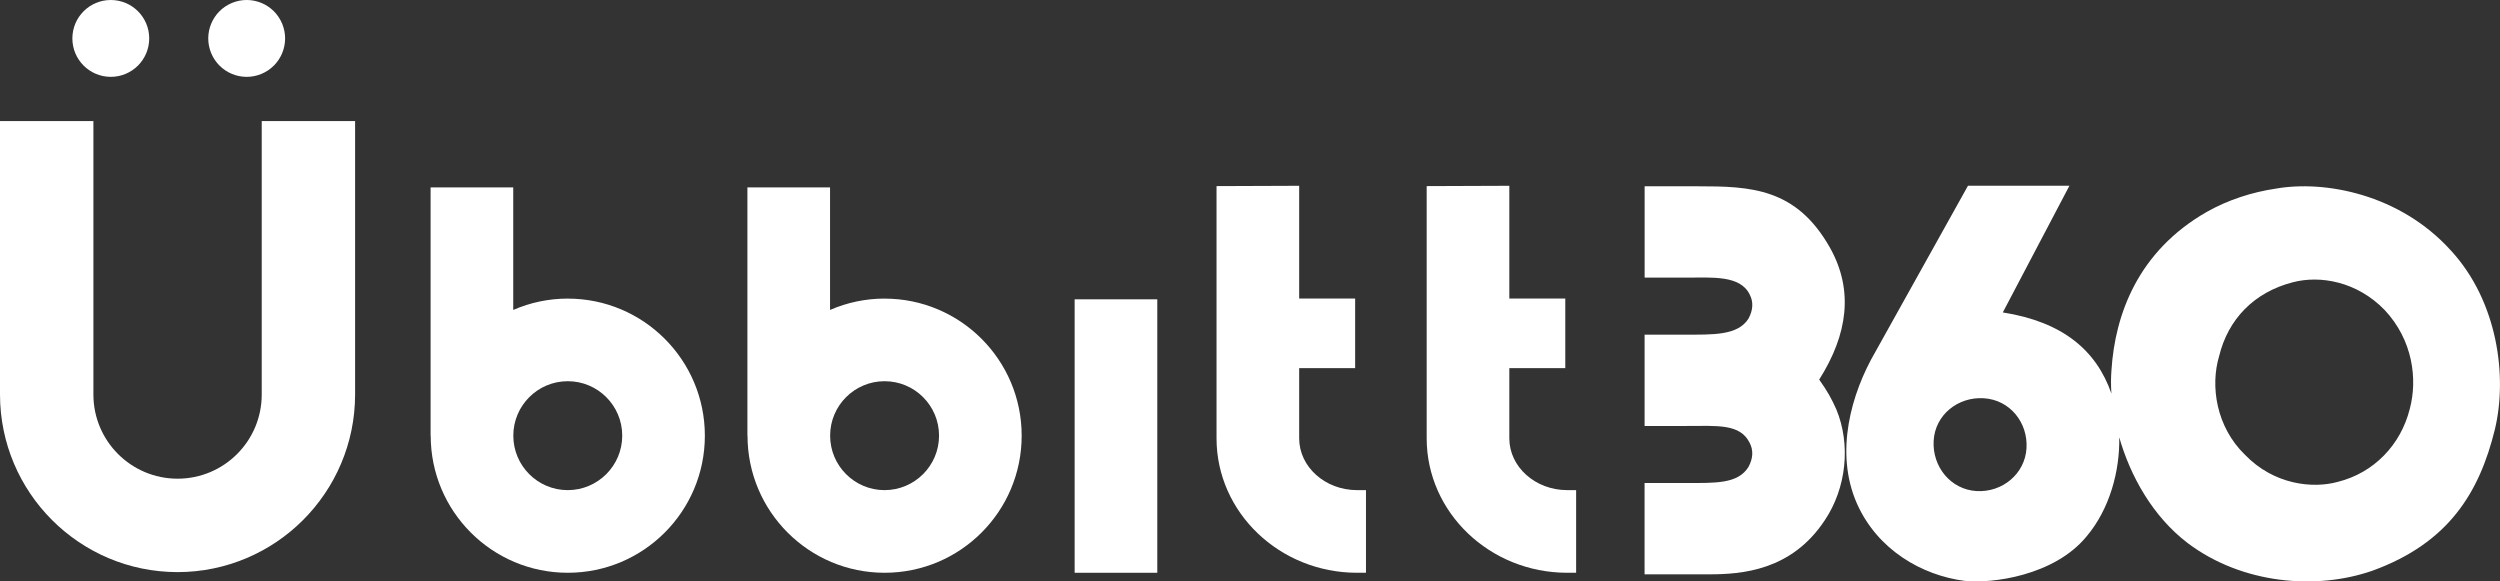 <?xml version="1.0" encoding="UTF-8"?><svg id="Capa_2" xmlns="http://www.w3.org/2000/svg" viewBox="0 0 961.69 223.67"><rect x="0" y="0" width="961.69" height="223.67" fill="#333333" stroke="none"/><defs><style>.cls-1{fill:#fff;}</style></defs><g id="Capa_1-2"><path class="cls-1" d="m499.76,168.61v-26.99h21.53v-26.77h-21.53v-43.38l-31.79.12v97.02c0,28.52,24.25,51.72,54.07,51.72h3.42v-31.79h-3.42c-12.29,0-22.28-8.94-22.28-19.93Z"/><path class="cls-1" d="m580.6,168.61v-26.99h21.53v-26.77h-21.53v-43.38l-31.79.12v97.02c0,28.52,24.25,51.72,54.07,51.72h3.42v-31.79h-3.42c-12.29,0-22.28-8.94-22.28-19.93Z"/><path class="cls-1" d="m218.41,114.86h0c-7.22,0-14.36,1.48-20.98,4.37v-47.13h-31.79v95.5h.04c0,29.12,23.61,52.73,52.73,52.73,29.12,0,52.73-23.61,52.73-52.73,0-29.12-23.61-52.73-52.73-52.73Zm20.95,52.73c-.01,11.56-9.38,20.93-20.95,20.95h0c-11.57,0-20.95-9.38-20.95-20.95s9.38-20.95,20.95-20.95,20.95,9.38,20.95,20.95h0Z"/><path class="cls-1" d="m340.28,114.86h0c-7.22,0-14.36,1.48-20.98,4.37v-47.13h-31.79v95.5h.04c0,29.12,23.61,52.73,52.73,52.73s52.73-23.61,52.73-52.73c0-29.12-23.61-52.73-52.73-52.73Zm20.95,52.73c-.01,11.56-9.38,20.93-20.95,20.95h0c-11.57,0-20.95-9.38-20.95-20.95s9.38-20.95,20.95-20.95,20.95,9.38,20.95,20.95h0Z"/><rect class="cls-1" x="413.39" y="115.14" width="31.79" height="105.19"/><path class="cls-1" d="m100.68,151.77c0,17.88-14.49,32.37-32.37,32.37-17.88,0-32.38-14.49-32.38-32.37V46.58H0v105.2c.04,37.7,30.6,68.26,68.3,68.3,37.7-.04,68.26-30.6,68.3-68.3V46.58h-35.92v105.2Z"/><circle class="cls-1" cx="42.62" cy="14.78" r="14.78"/><circle class="cls-1" cx="94.89" cy="14.78" r="14.78" transform="translate(1.57 37.44) rotate(-22.5)"/><path class="cls-1" d="m942.89,96.46c-19.83-22-48.9-27.16-67.37-23.91-9.24,1.36-18.47,4.35-26.62,8.96-26.62,15.21-35.31,39.66-36.67,60.85-.23,2.81-.24,5.85-.02,9.04-5.75-16.54-18.6-27.56-41.78-31.22l25.62-48.72h-39.02l-35.71,64.05c-9.12,15.72-15.72,38.43-6.99,58.23,7.96,17.86,25.04,27.56,41.34,29.7,10.48,1.16,34.55-1.94,46.97-17.08,8.95-10.59,12.84-25.29,12.58-38.14,4.28,14.97,12.92,30.47,26.33,40.69,20.92,15.76,49.44,18.2,71.17,10.59,29.07-10.59,41.02-29.88,47-54.33,4.89-20.37,1.09-49.17-16.84-68.73Zm-163.34,75.94c-.58,9.9-9.32,17.08-19.22,16.5-9.9-.58-17.08-9.32-16.5-19.41.58-9.9,9.32-16.89,19.22-16.3,10.09.58,17.08,9.32,16.5,19.22Zm147.42-15.07c-3.46,13.82-13.82,24.57-27.64,28.02-9.6,2.69-24.57,1.15-35.7-10.37-11.13-10.75-13.44-26.49-9.98-38.01,3.46-14.2,13.44-24.57,28.41-28.41,10.37-2.69,24.57-.38,35.32,10.75,10.75,11.52,12.67,26.49,9.6,38.01Z"/><path class="cls-1" d="m699.81,146c11.06-17.47,13.2-34.36,4.27-50.47-13.01-23.29-30.67-23.87-51.05-23.87h-20.38v35.13h16.11c9.9,0,20.57-.97,24.26,6.41,1.55,2.91,1.36,6.02-.39,9.32-4.08,6.6-13.78,6.21-24.46,6.21h-15.53v35.13h16.11c11.65,0,20.57-.97,24.26,6.41,1.55,2.91,1.36,6.02-.39,9.32-4.08,6.6-12.62,6.21-24.46,6.21h-15.53v35.13h24.85c12.42,0,31.64-1.36,44.45-20.77,8.35-12.42,10.09-29.12,4.46-42.7-1.94-4.27-3.3-6.79-6.6-11.45Z"/></g></svg>